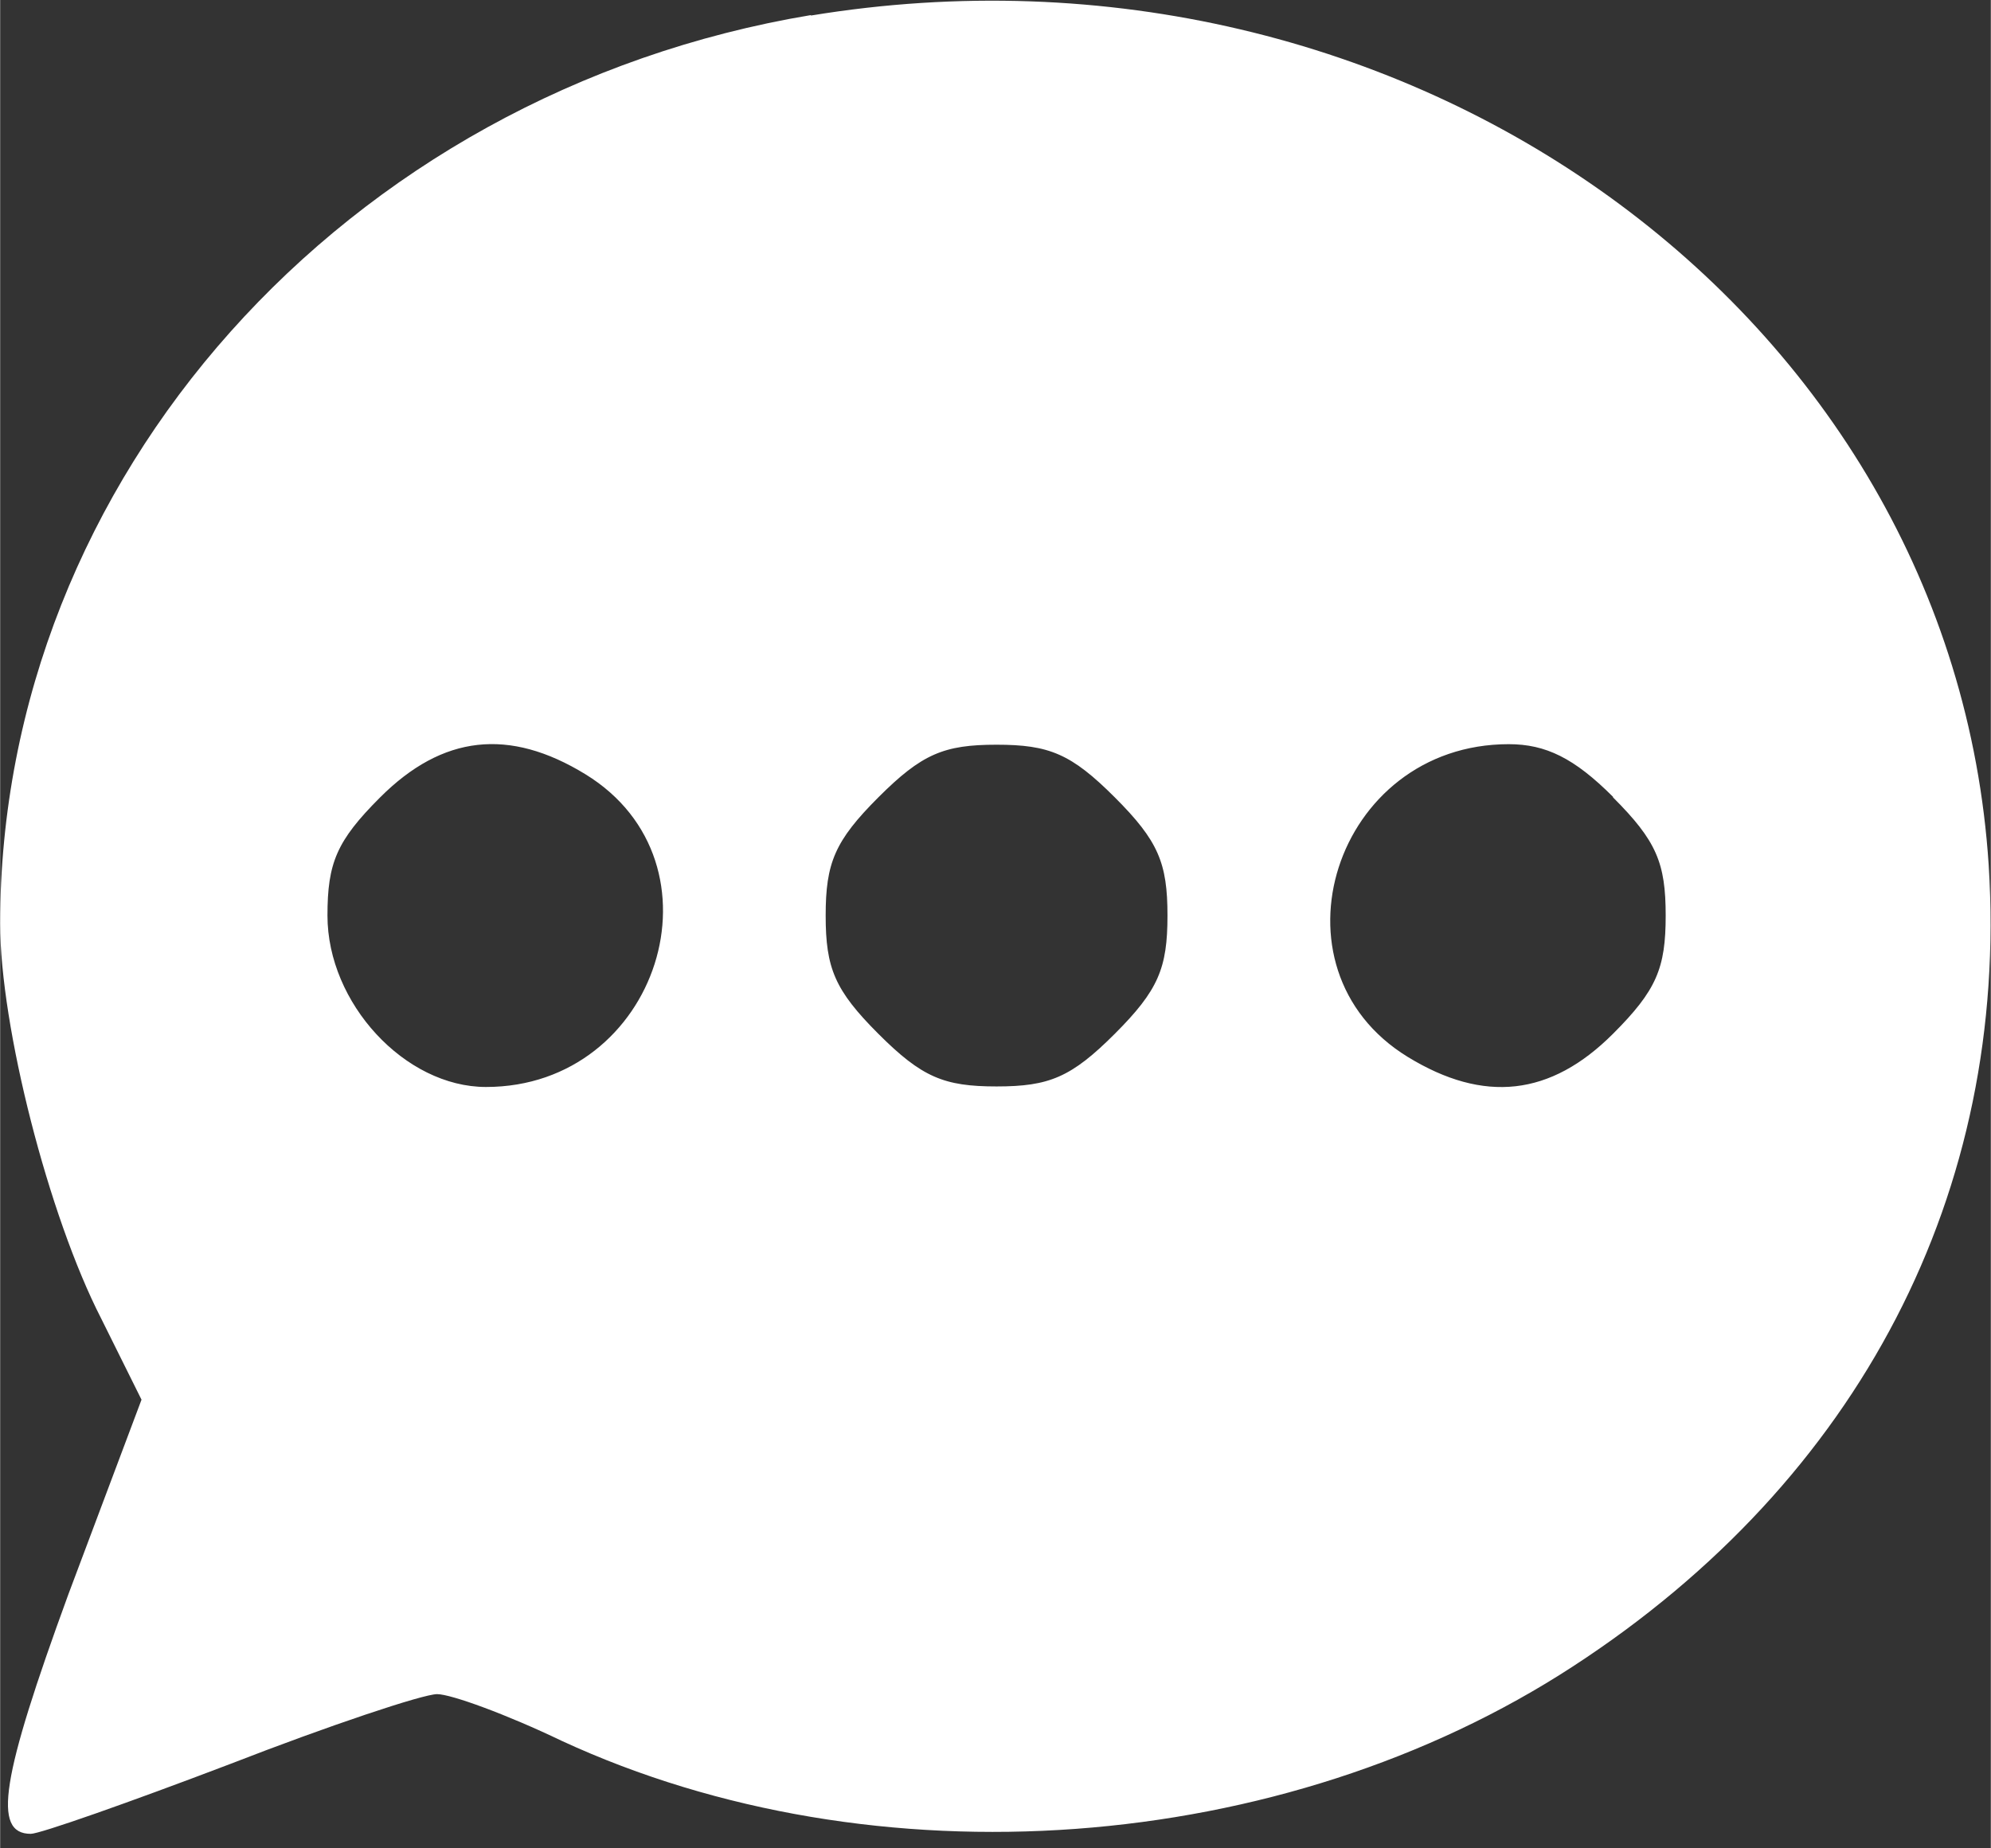 <?xml version="1.0" encoding="UTF-8" standalone="no"?>
<!-- Created with Inkscape (http://www.inkscape.org/) -->

<svg
   width="14"
   height="13"
   viewBox="0 0 3.704 3.44"
   version="1.1"
   id="svg850"
   xmlns="http://www.w3.org/2000/svg"
   xmlns:svg="http://www.w3.org/2000/svg">
  <rect x="0" y="0" width="3.704" height="3.44" fill="#333333" stroke="none"/>
  <defs
     id="defs847" />
  <path
     d="M 1.509,0.028 C 0.64,0.173 0,0.891 0,1.719 c 0,0.191 0.09,0.544 0.188,0.735 l 0.075,0.151 -0.136,0.362 c -0.125,0.342 -0.142,0.446 -0.07,0.446 0.017,0 0.182,-0.058 0.371,-0.13 0.185,-0.072 0.359,-0.13 0.385,-0.13 0.026,0 0.13,0.038 0.232,0.087 0.582,0.269 1.341,0.214 1.882,-0.139 0.533,-0.347 0.811,-0.883 0.773,-1.491 -0.067,-1.028 -1.086,-1.763 -2.192,-1.581 z M 1.089,1.441 c 0.269,0.165 0.136,0.582 -0.185,0.582 -0.151,0 -0.295,-0.156 -0.295,-0.319 0,-0.098 0.017,-0.139 0.098,-0.22 0.116,-0.116 0.24,-0.13 0.382,-0.043 z m 0.985,0.043 c 0.081,0.081 0.098,0.122 0.098,0.22 0,0.098 -0.017,0.139 -0.098,0.22 -0.081,0.081 -0.122,0.098 -0.22,0.098 -0.098,0 -0.139,-0.017 -0.22,-0.098 -0.081,-0.081 -0.098,-0.122 -0.098,-0.22 0,-0.098 0.017,-0.139 0.098,-0.22 0.081,-0.081 0.122,-0.098 0.22,-0.098 0.098,0 0.139,0.017 0.22,0.098 z m 0.927,0 c 0.081,0.081 0.098,0.122 0.098,0.22 0,0.098 -0.017,0.139 -0.098,0.22 -0.116,0.116 -0.24,0.13 -0.382,0.043 -0.269,-0.165 -0.136,-0.582 0.188,-0.582 0.069,0 0.122,0.026 0.194,0.098 z"
     id="path6"
     style="stroke-width:0.003;fill:#ffffff" />
</svg>
